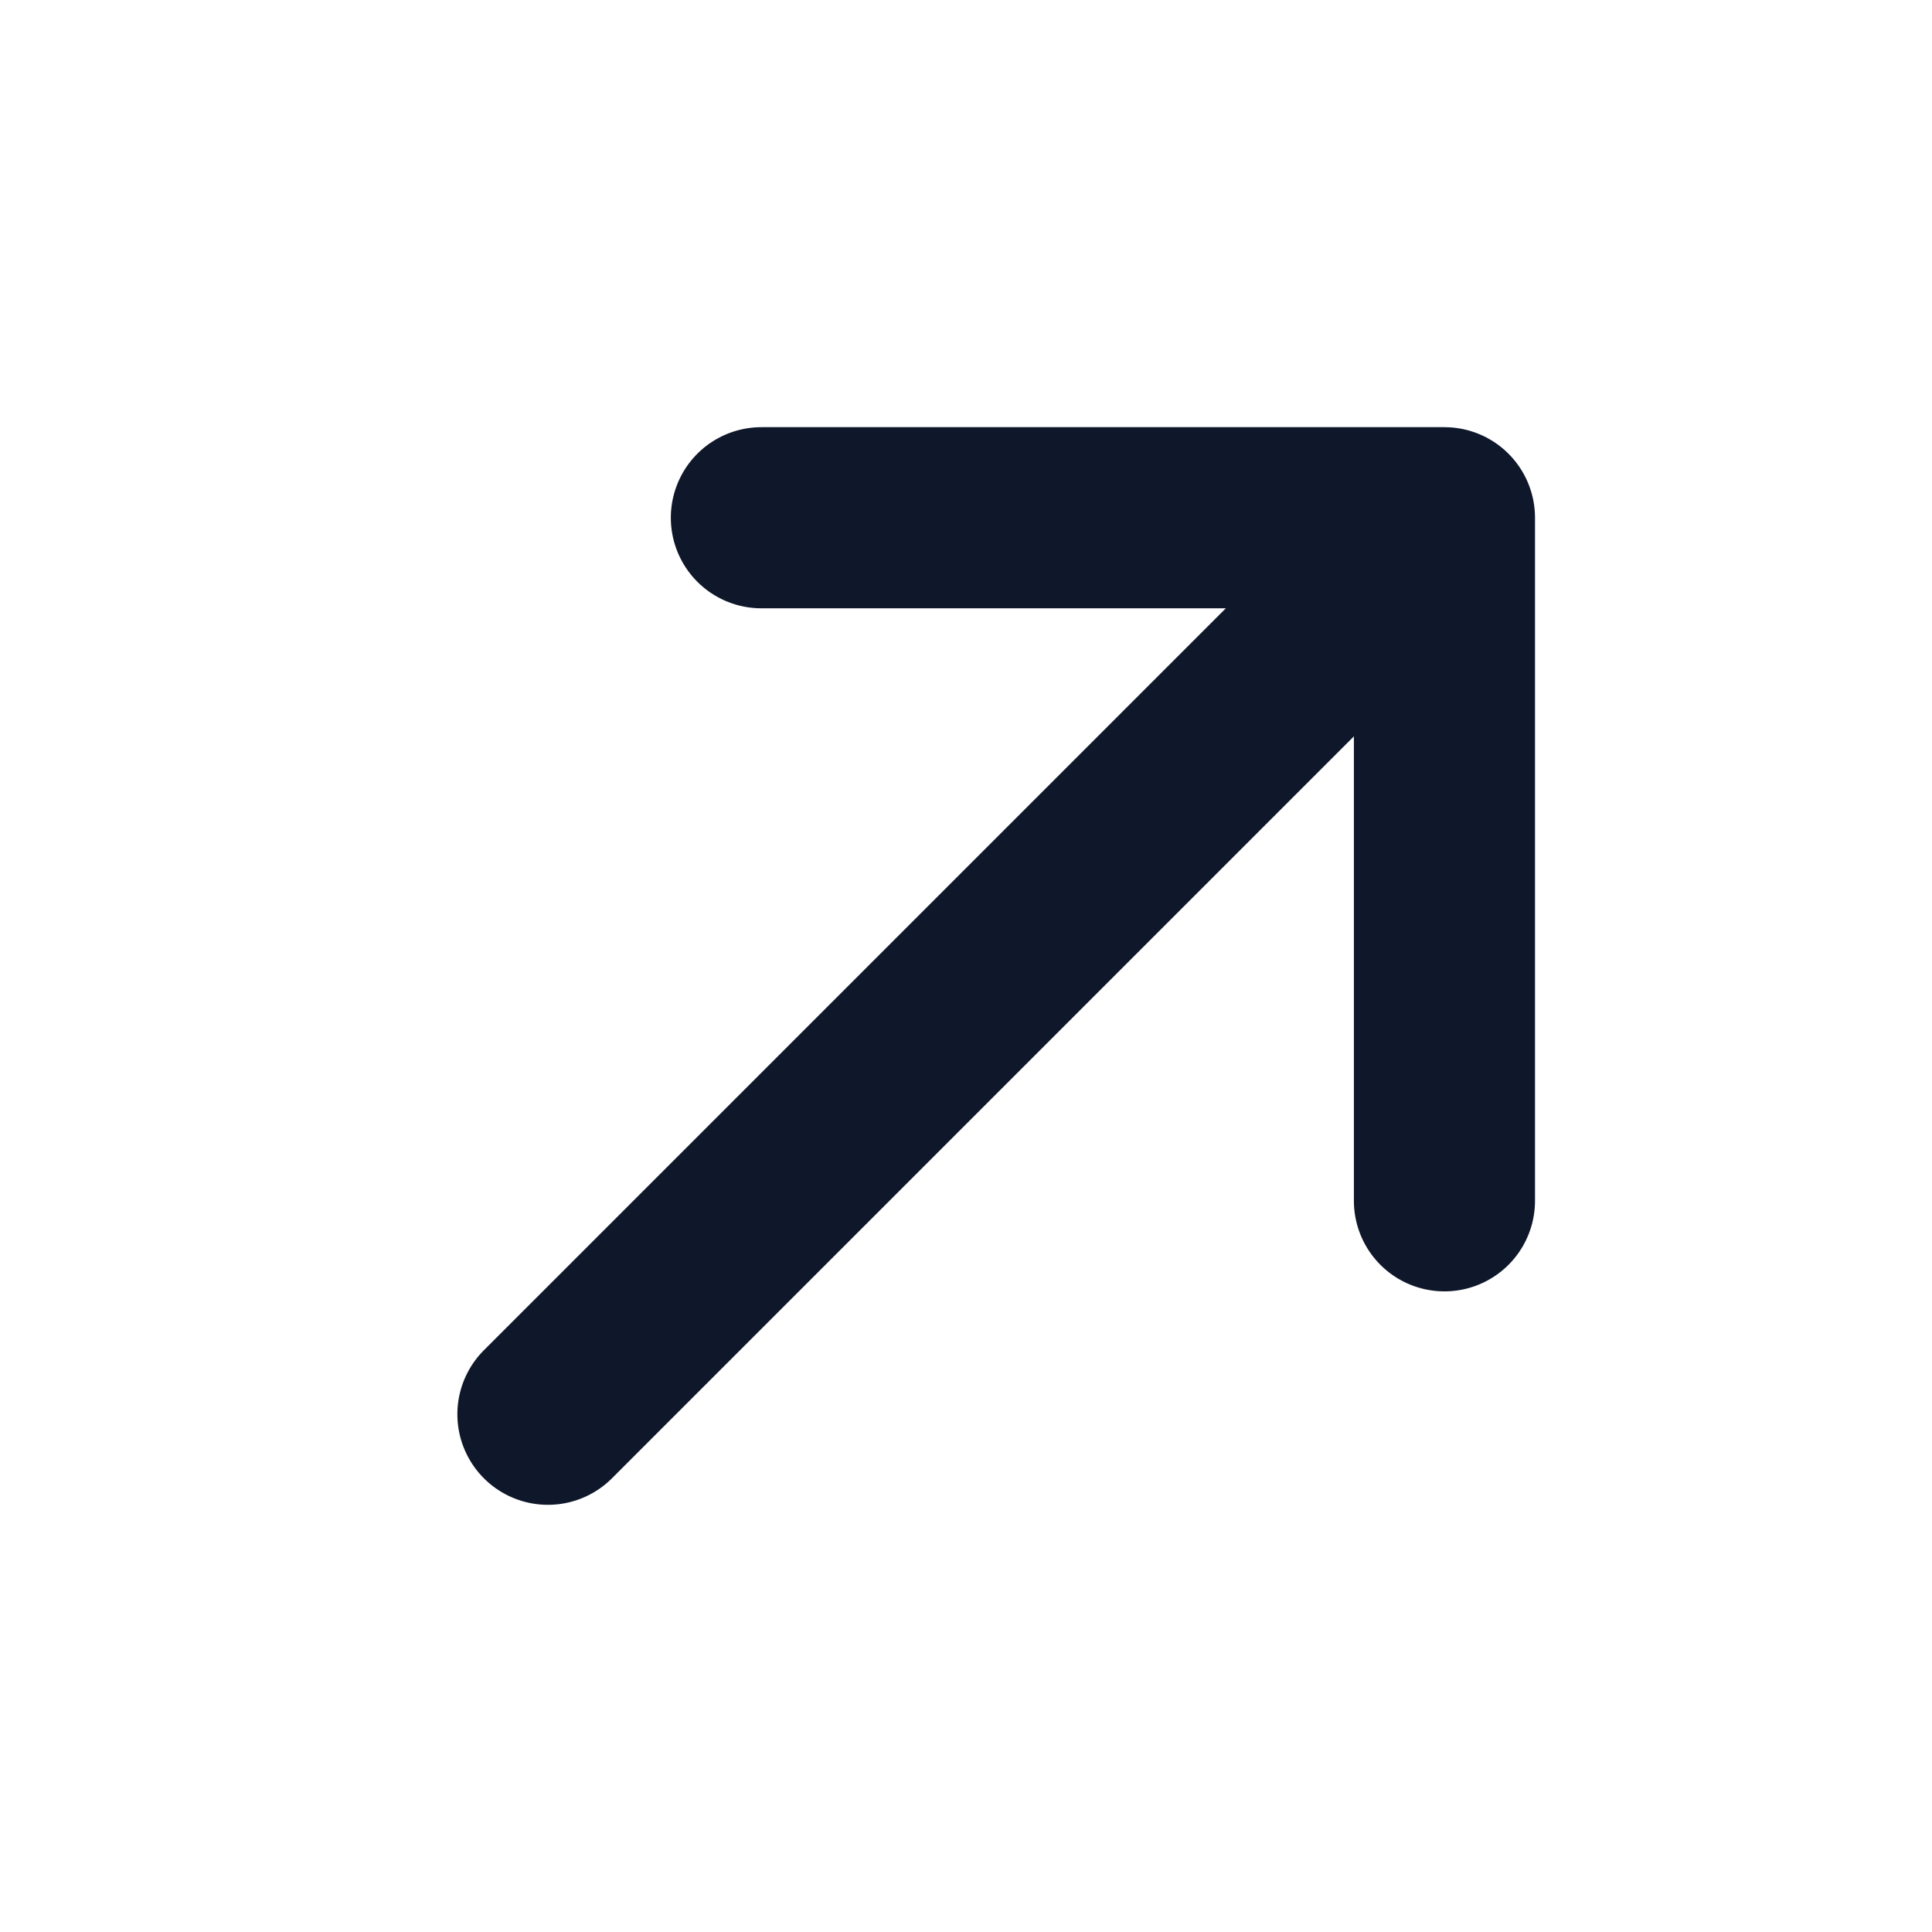 <?xml version="1.0" encoding="UTF-8"?>
<svg width="16px" height="16px" viewBox="0 0 16 16" version="1.1" xmlns="http://www.w3.org/2000/svg" xmlns:xlink="http://www.w3.org/1999/xlink">
    <title>arrow.right.24 copy 2</title>
    <g id="Icons" stroke="none" stroke-width="1" fill="none" fill-rule="evenodd" stroke-linecap="round" stroke-linejoin="round">
        <g id="arrow.right.24-copy-2" transform="translate(8.25, 8) rotate(-45) translate(-8.25, -8) translate(3, 4)" stroke="#0F172B" stroke-width="1.5">
            <polyline id="Path" transform="translate(8.5, 4) scale(-1, 1) translate(-8.5, -4) " points="10.5 0 6.5 4 10.5 8"></polyline>
            <line x1="0" y1="4" x2="9" y2="4" id="Path" transform="translate(4.5, 4) scale(-1, 1) translate(-4.5, -4) "></line>
        </g>
    </g>
</svg>